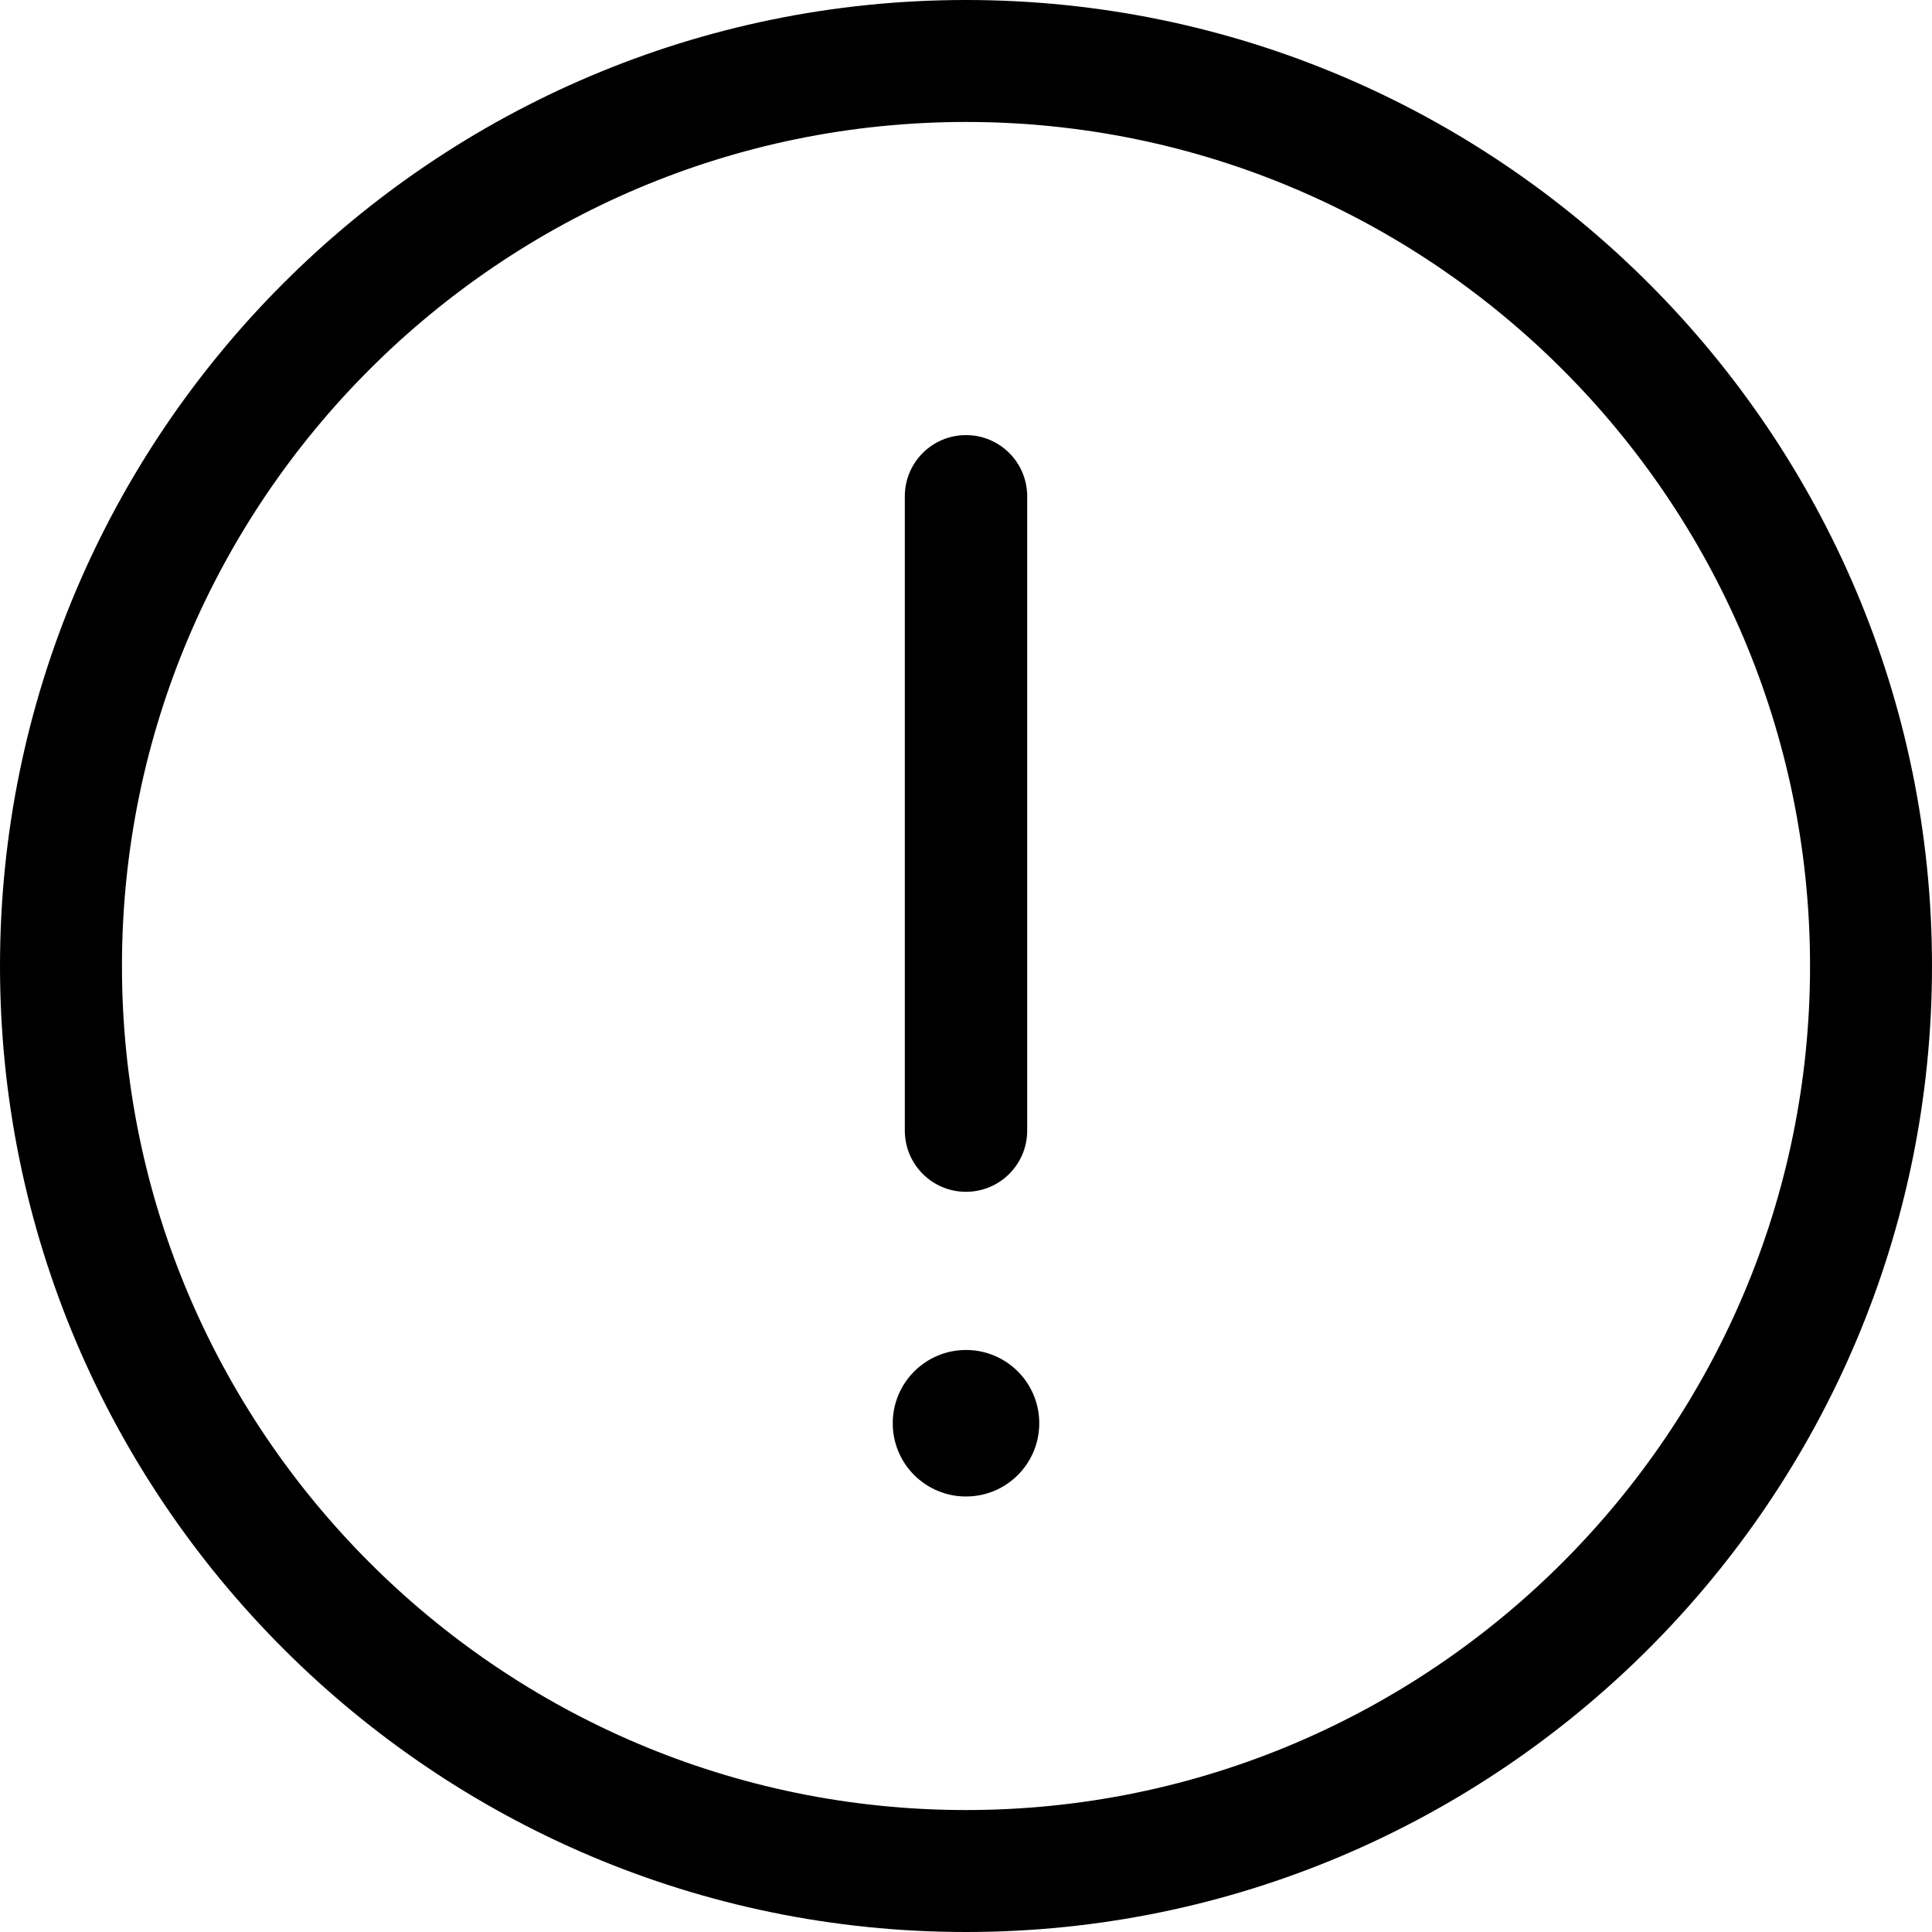 <!-- Generated by IcoMoon.io -->
<svg version="1.1" xmlns="http://www.w3.org/2000/svg" width="24" height="24" viewBox="0 0 24 24">
<title>icon-warning</title>
<path d="M12 14.805c-0.42 0-0.76-0.34-0.76-0.76v-7.88c0-0.42 0.34-0.76 0.76-0.76s0.76 0.34 0.76 0.76v7.88c0 0.42-0.34 0.76-0.76 0.76z"></path>
<path d="M12.91 17.68c0 0.503-0.407 0.91-0.91 0.91s-0.91-0.407-0.91-0.91c0-0.502 0.407-0.91 0.91-0.91s0.91 0.407 0.91 0.91z"></path>
<path d="M12 24c-6.615 0-12-5.385-12-12s5.385-12 12-12c6.615 0 12 5.385 12 12s-5.385 12-12 12zM12 1.515c-5.78 0-10.485 4.705-10.485 10.485s4.705 10.485 10.485 10.485c5.78 0 10.485-4.705 10.485-10.485s-4.705-10.485-10.485-10.485z"></path>
</svg>
